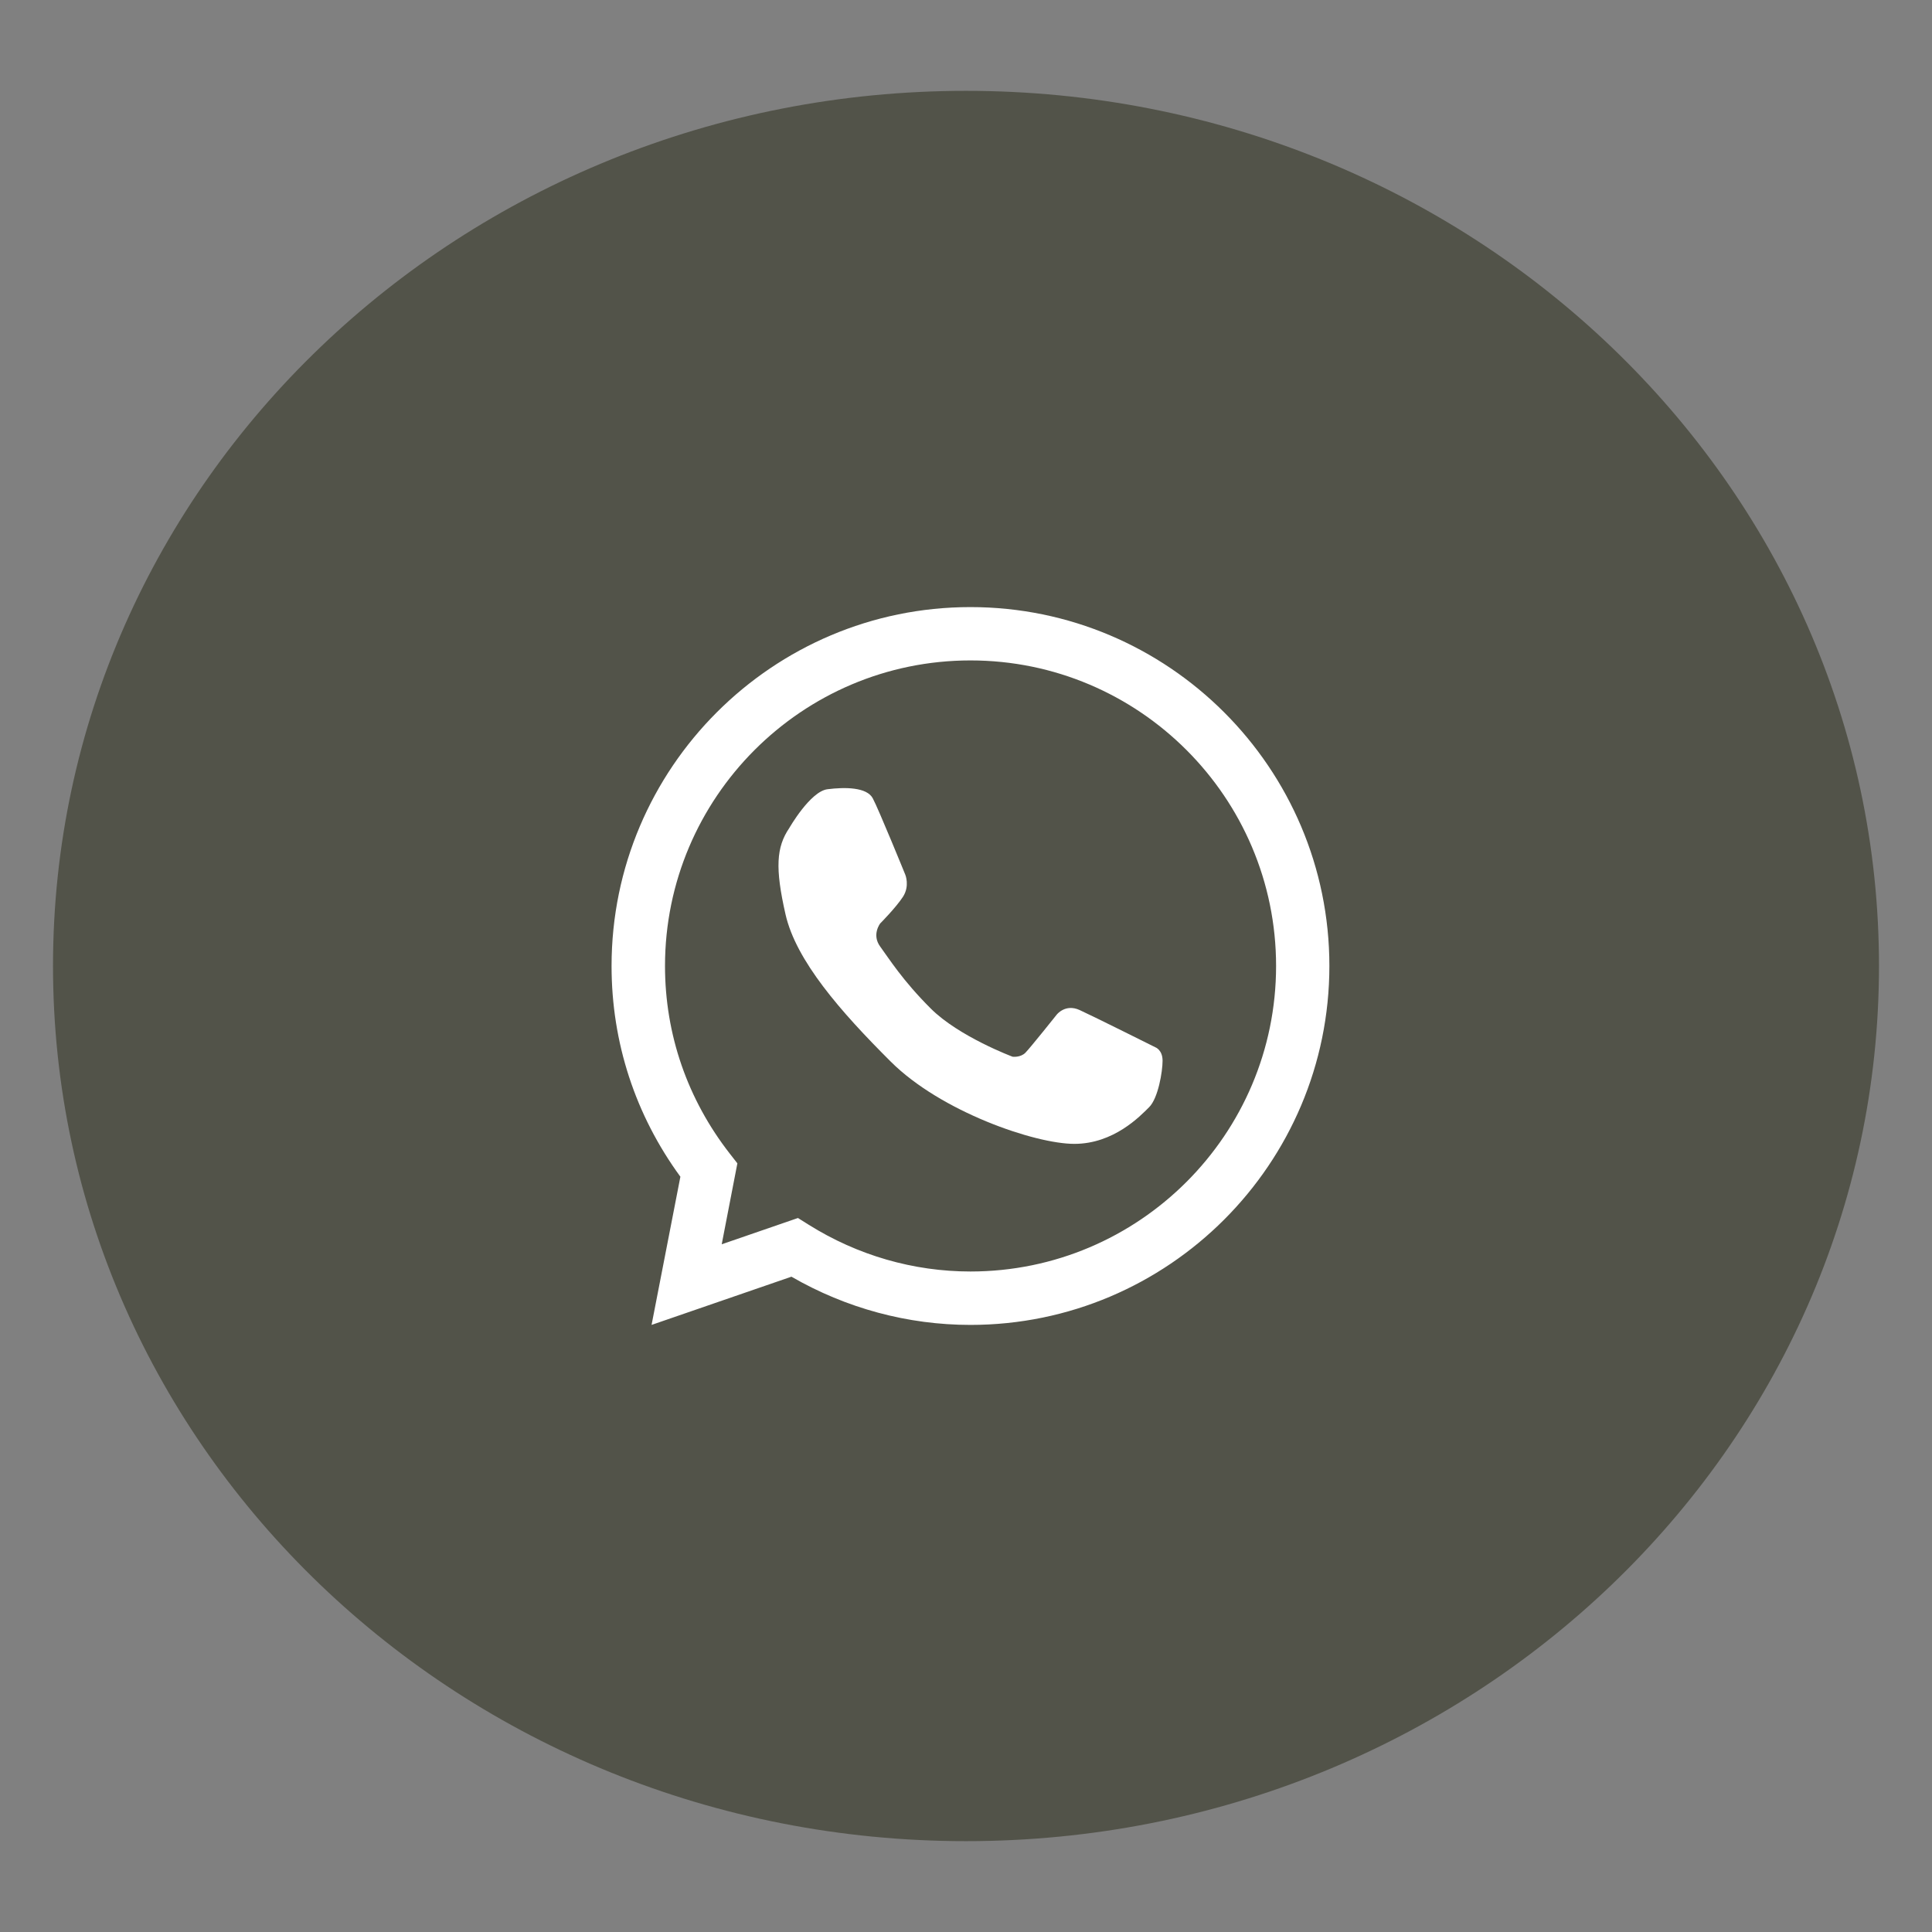 <?xml version="1.0" encoding="utf-8"?>
<!-- Generator: Adobe Illustrator 16.0.0, SVG Export Plug-In . SVG Version: 6.00 Build 0)  -->
<!DOCTYPE svg PUBLIC "-//W3C//DTD SVG 1.1//EN" "http://www.w3.org/Graphics/SVG/1.1/DTD/svg11.dtd">
<svg version="1.1" id="Layer_1" xmlns="http://www.w3.org/2000/svg" xmlns:xlink="http://www.w3.org/1999/xlink" x="0px" y="0px"
	 width="48px" height="48px" viewBox="0 0 48 48" enable-background="new 0 0 48 48" xml:space="preserve">
<rect x="0" y="0" width="48" height="48" fill="#808080" stroke="none"/>
<path fill="#525349" d="M46.683,23.999c0,12.01-10.155,21.744-22.683,21.744S1.317,36.009,1.317,23.999
	C1.317,11.99,11.473,2.257,24,2.257S46.683,11.99,46.683,23.999"/>
<path fill="#FFFFFF" d="M24.11,32.917c-1.558,0-3.09-0.414-4.447-1.198l-3.475,1.198l0.716-3.682
	c-1.121-1.533-1.71-3.337-1.71-5.236c0-4.917,4-8.916,8.916-8.916c4.918,0,8.918,3.999,8.918,8.916
	C33.028,28.915,29.028,32.917,24.11,32.917 M19.825,30.261l0.268,0.168c1.213,0.76,2.601,1.161,4.018,1.161
	c4.188,0,7.593-3.405,7.593-7.591c0-4.185-3.405-7.591-7.593-7.591c-4.186,0-7.589,3.406-7.589,7.591
	c0,1.703,0.559,3.316,1.612,4.666l0.186,0.238l-0.389,2.011L19.825,30.261z"/>
<path fill="#FFFFFF" d="M19.609,20.573c0,0,0.523-0.914,0.952-0.965c0.427-0.054,0.974-0.054,1.123,0.226
	c0.148,0.277,0.808,1.898,0.808,1.898s0.116,0.278-0.057,0.547c-0.176,0.271-0.566,0.663-0.566,0.663s-0.218,0.28,0,0.576
	c0.217,0.296,0.554,0.839,1.254,1.537c0.696,0.698,2.035,1.199,2.035,1.199s0.192,0.025,0.316-0.097
	c0.121-0.122,0.782-0.951,0.782-0.951s0.213-0.274,0.567-0.112c0.352,0.161,1.881,0.925,1.881,0.925s0.18,0.063,0.18,0.335
	c0,0.27-0.11,0.929-0.333,1.153c-0.225,0.223-0.878,0.912-1.86,0.912c-0.979,0-3.317-0.8-4.563-2.046
	c-1.248-1.244-2.351-2.506-2.612-3.657C19.254,21.566,19.288,21.046,19.609,20.573"/>
</svg>
